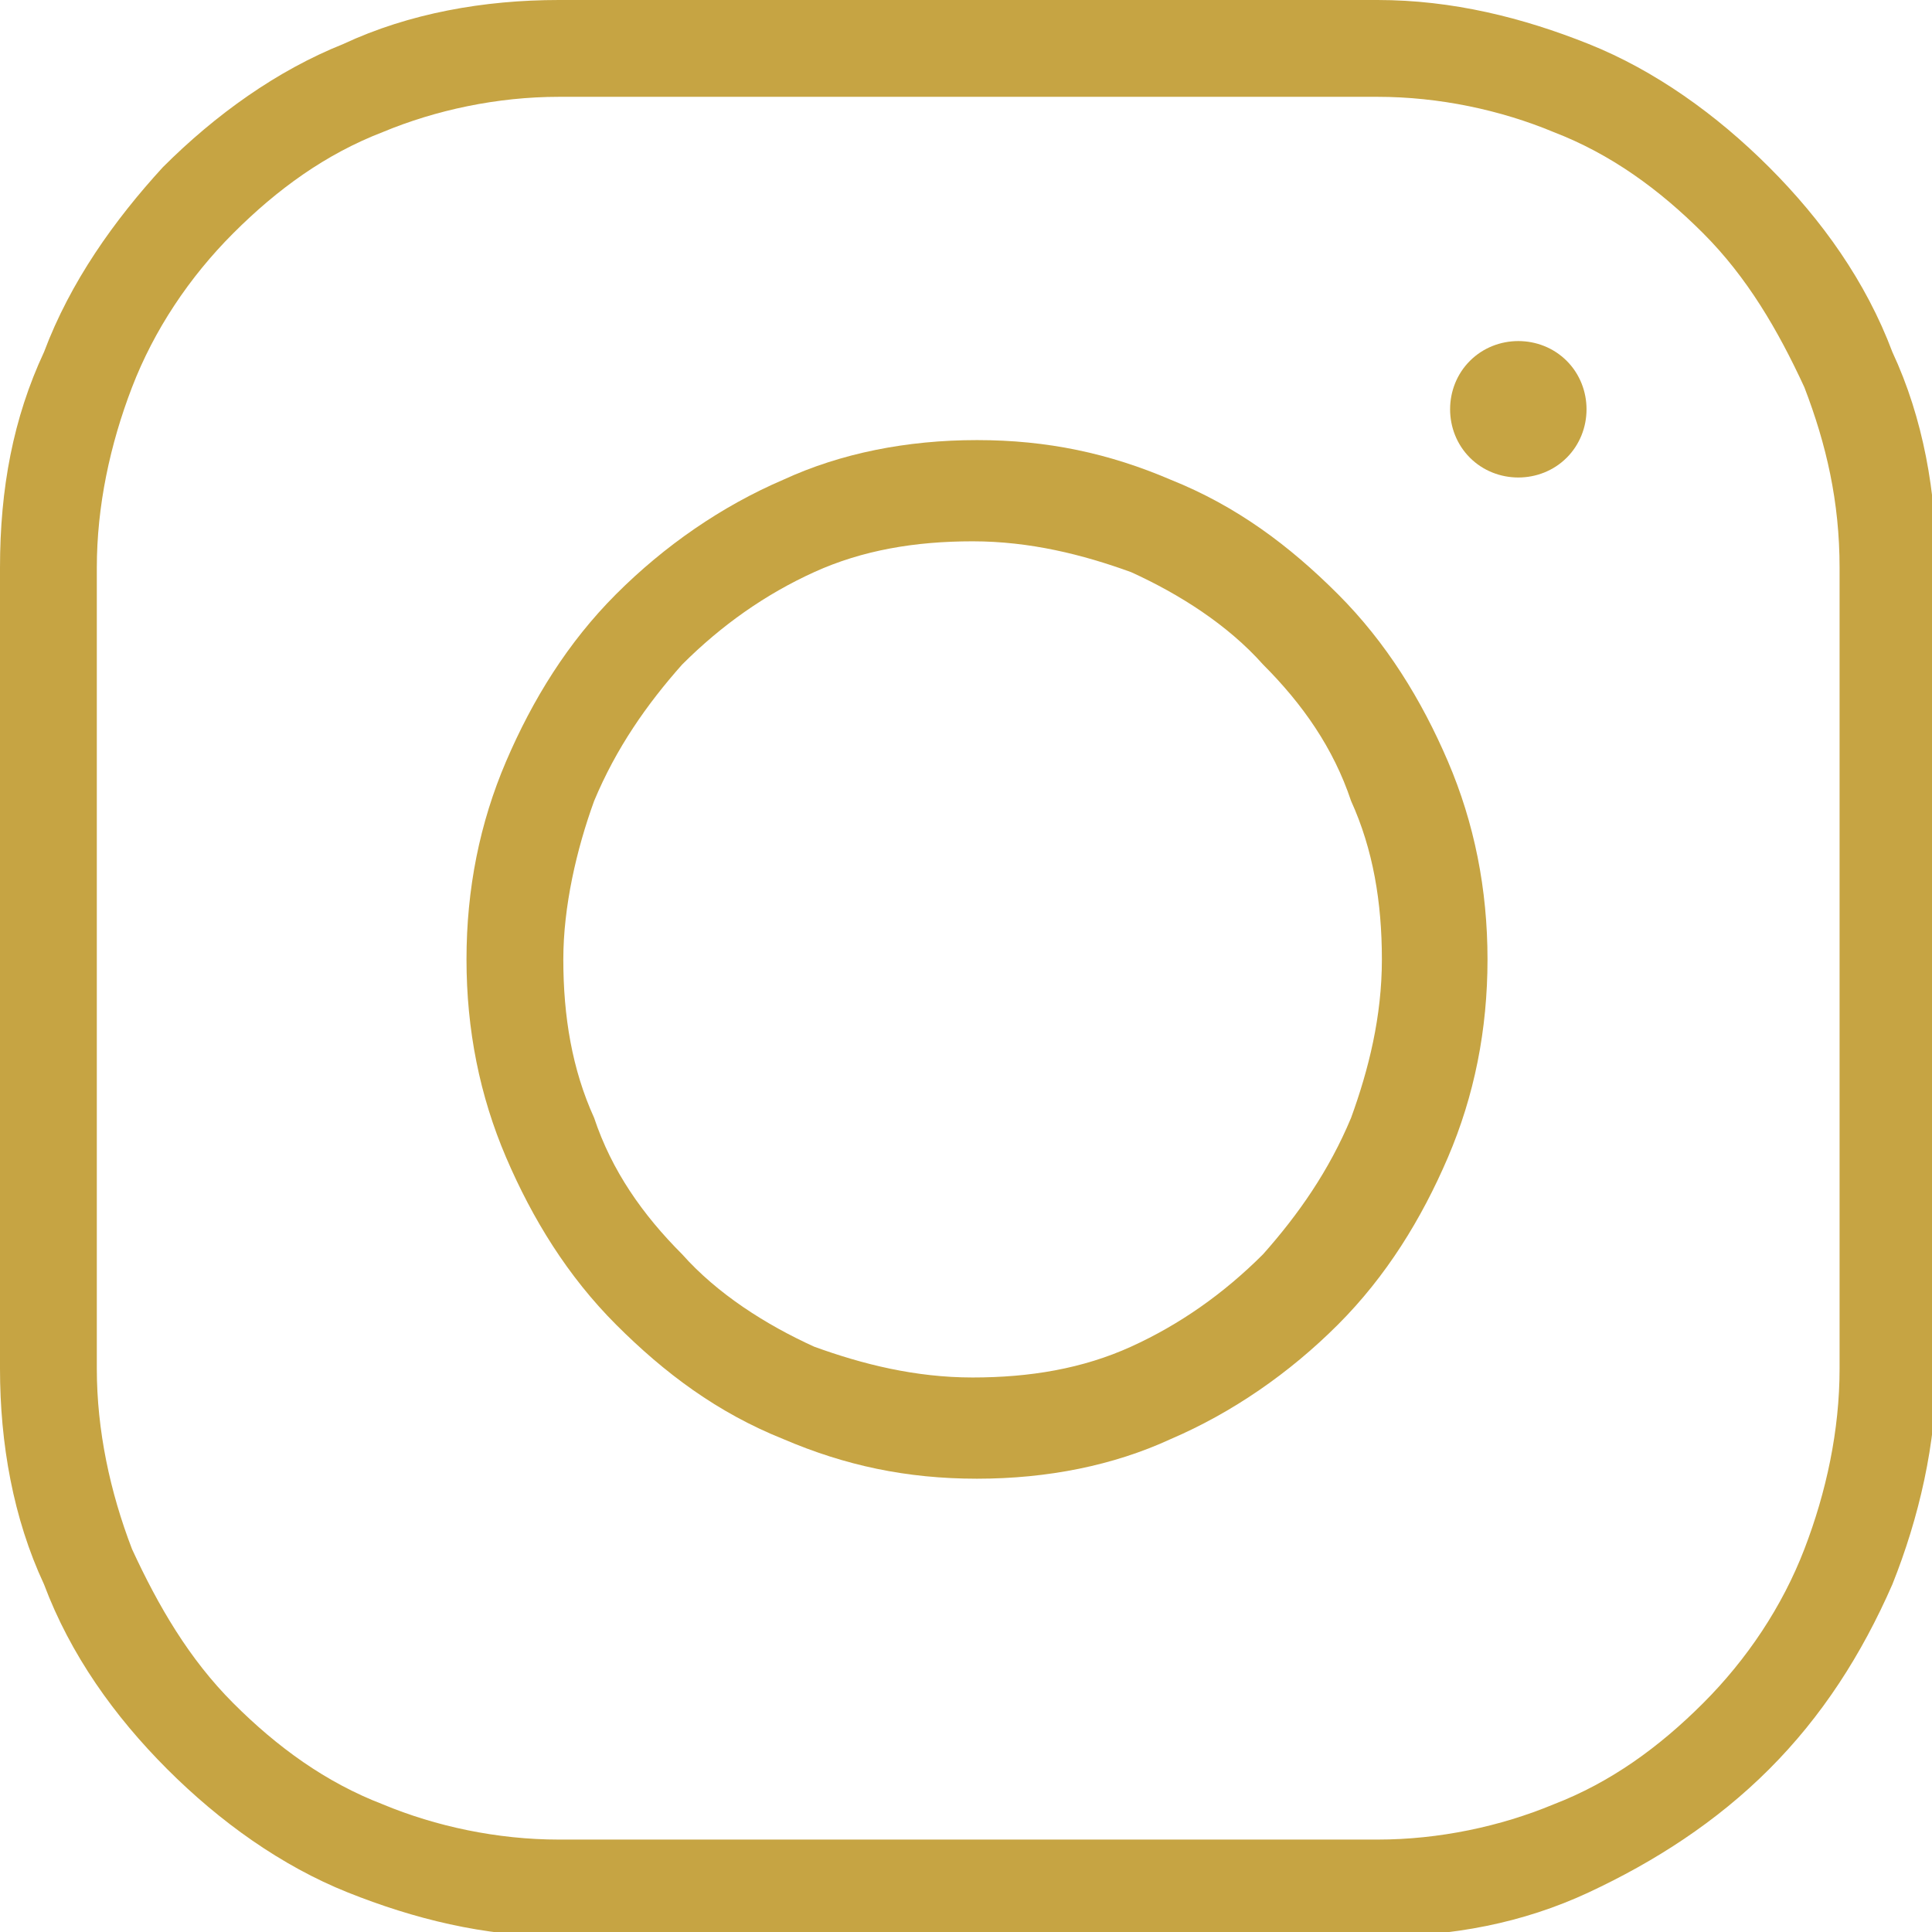 <?xml version="1.0" encoding="UTF-8"?> <!-- Generator: Adobe Illustrator 25.2.0, SVG Export Plug-In . SVG Version: 6.00 Build 0) --> <svg xmlns="http://www.w3.org/2000/svg" xmlns:xlink="http://www.w3.org/1999/xlink" version="1.1" id="Calque_1" x="0px" y="0px" viewBox="0 0 43.9 43.9" style="enable-background:new 0 0 43.9 43.9;" xml:space="preserve"> <style type="text/css"> .st0{fill-rule:evenodd;clip-rule:evenodd;fill:#C6A443;} </style> <g> <path class="st0" d="M35.6,8.2c0.6,0.6,0.6,1.6,0,2.2C35,11,34,11,33.4,10.4c-0.6-0.6-0.6-1.6,0-2.2C34,7.6,35,7.6,35.6,8.2"></path> <path class="st0" d="M2.2,31.1V12.9c0-1.4,0.3-2.8,0.8-4.1c0.5-1.3,1.3-2.5,2.3-3.5c1-1,2.1-1.8,3.4-2.3c1.2-0.5,2.6-0.8,4-0.8 h18.6c1.4,0,2.8,0.3,4,0.8c1.3,0.5,2.4,1.3,3.4,2.3c1,1,1.7,2.2,2.3,3.5c0.5,1.3,0.8,2.6,0.8,4.1v18.2c0,1.4-0.3,2.8-0.8,4.1 c-0.5,1.3-1.3,2.5-2.3,3.5c-1,1-2.1,1.8-3.4,2.3c-1.2,0.5-2.6,0.8-4,0.8H12.7c-1.4,0-2.8-0.3-4-0.8c-1.3-0.5-2.4-1.3-3.4-2.3 c-1-1-1.7-2.2-2.3-3.5C2.5,33.9,2.2,32.5,2.2,31.1 M0,12.9v18.2c0,1.7,0.3,3.4,1,4.9c0.6,1.6,1.6,3,2.8,4.2 c1.2,1.2,2.6,2.2,4.1,2.8c1.5,0.6,3.1,1,4.8,1h18.6c1.7,0,3.3-0.3,4.8-1c1.5-0.7,2.9-1.6,4.1-2.8c1.2-1.2,2.1-2.6,2.8-4.2 c0.6-1.5,1-3.2,1-4.9V12.9c0-1.7-0.3-3.4-1-4.9c-0.6-1.6-1.6-3-2.8-4.2C39,2.6,37.6,1.6,36.1,1c-1.5-0.6-3.1-1-4.8-1H12.7 C11,0,9.3,0.3,7.8,1C6.3,1.6,4.9,2.6,3.7,3.8C2.6,5,1.6,6.4,1,8C0.3,9.5,0,11.1,0,12.9z"></path> <path class="st0" d="M13.5,18.2c0.5-1.2,1.2-2.2,2-3.1c0.9-0.9,1.9-1.6,3-2.1c1.1-0.5,2.3-0.7,3.6-0.7c1.3,0,2.5,0.3,3.6,0.7 c1.1,0.5,2.2,1.2,3,2.1c0.9,0.9,1.6,1.9,2,3.1c0.5,1.1,0.7,2.3,0.7,3.6c0,1.3-0.3,2.5-0.7,3.6c-0.5,1.2-1.2,2.2-2,3.1 c-0.9,0.9-1.9,1.6-3,2.1c-1.1,0.5-2.3,0.7-3.6,0.7c-1.3,0-2.5-0.3-3.6-0.7c-1.1-0.5-2.2-1.2-3-2.1c-0.9-0.9-1.6-1.9-2-3.1 c-0.5-1.1-0.7-2.3-0.7-3.6C12.8,20.6,13.1,19.3,13.5,18.2 M11.5,17.3c-0.6,1.4-0.9,2.9-0.9,4.5c0,1.6,0.3,3.1,0.9,4.5 c0.6,1.4,1.4,2.7,2.5,3.8c1.1,1.1,2.3,2,3.8,2.6c1.4,0.6,2.8,0.9,4.4,0.9c1.6,0,3.1-0.3,4.4-0.9c1.4-0.6,2.7-1.5,3.8-2.6 c1.1-1.1,1.9-2.4,2.5-3.8c0.6-1.4,0.9-2.9,0.9-4.5c0-1.6-0.3-3.1-0.9-4.5c-0.6-1.4-1.4-2.7-2.5-3.8c-1.1-1.1-2.3-2-3.8-2.6 c-1.4-0.6-2.8-0.9-4.4-0.9c-1.6,0-3.1,0.3-4.4,0.9c-1.4,0.6-2.7,1.5-3.8,2.6C12.9,14.6,12.1,15.9,11.5,17.3z"></path> </g> </svg> 